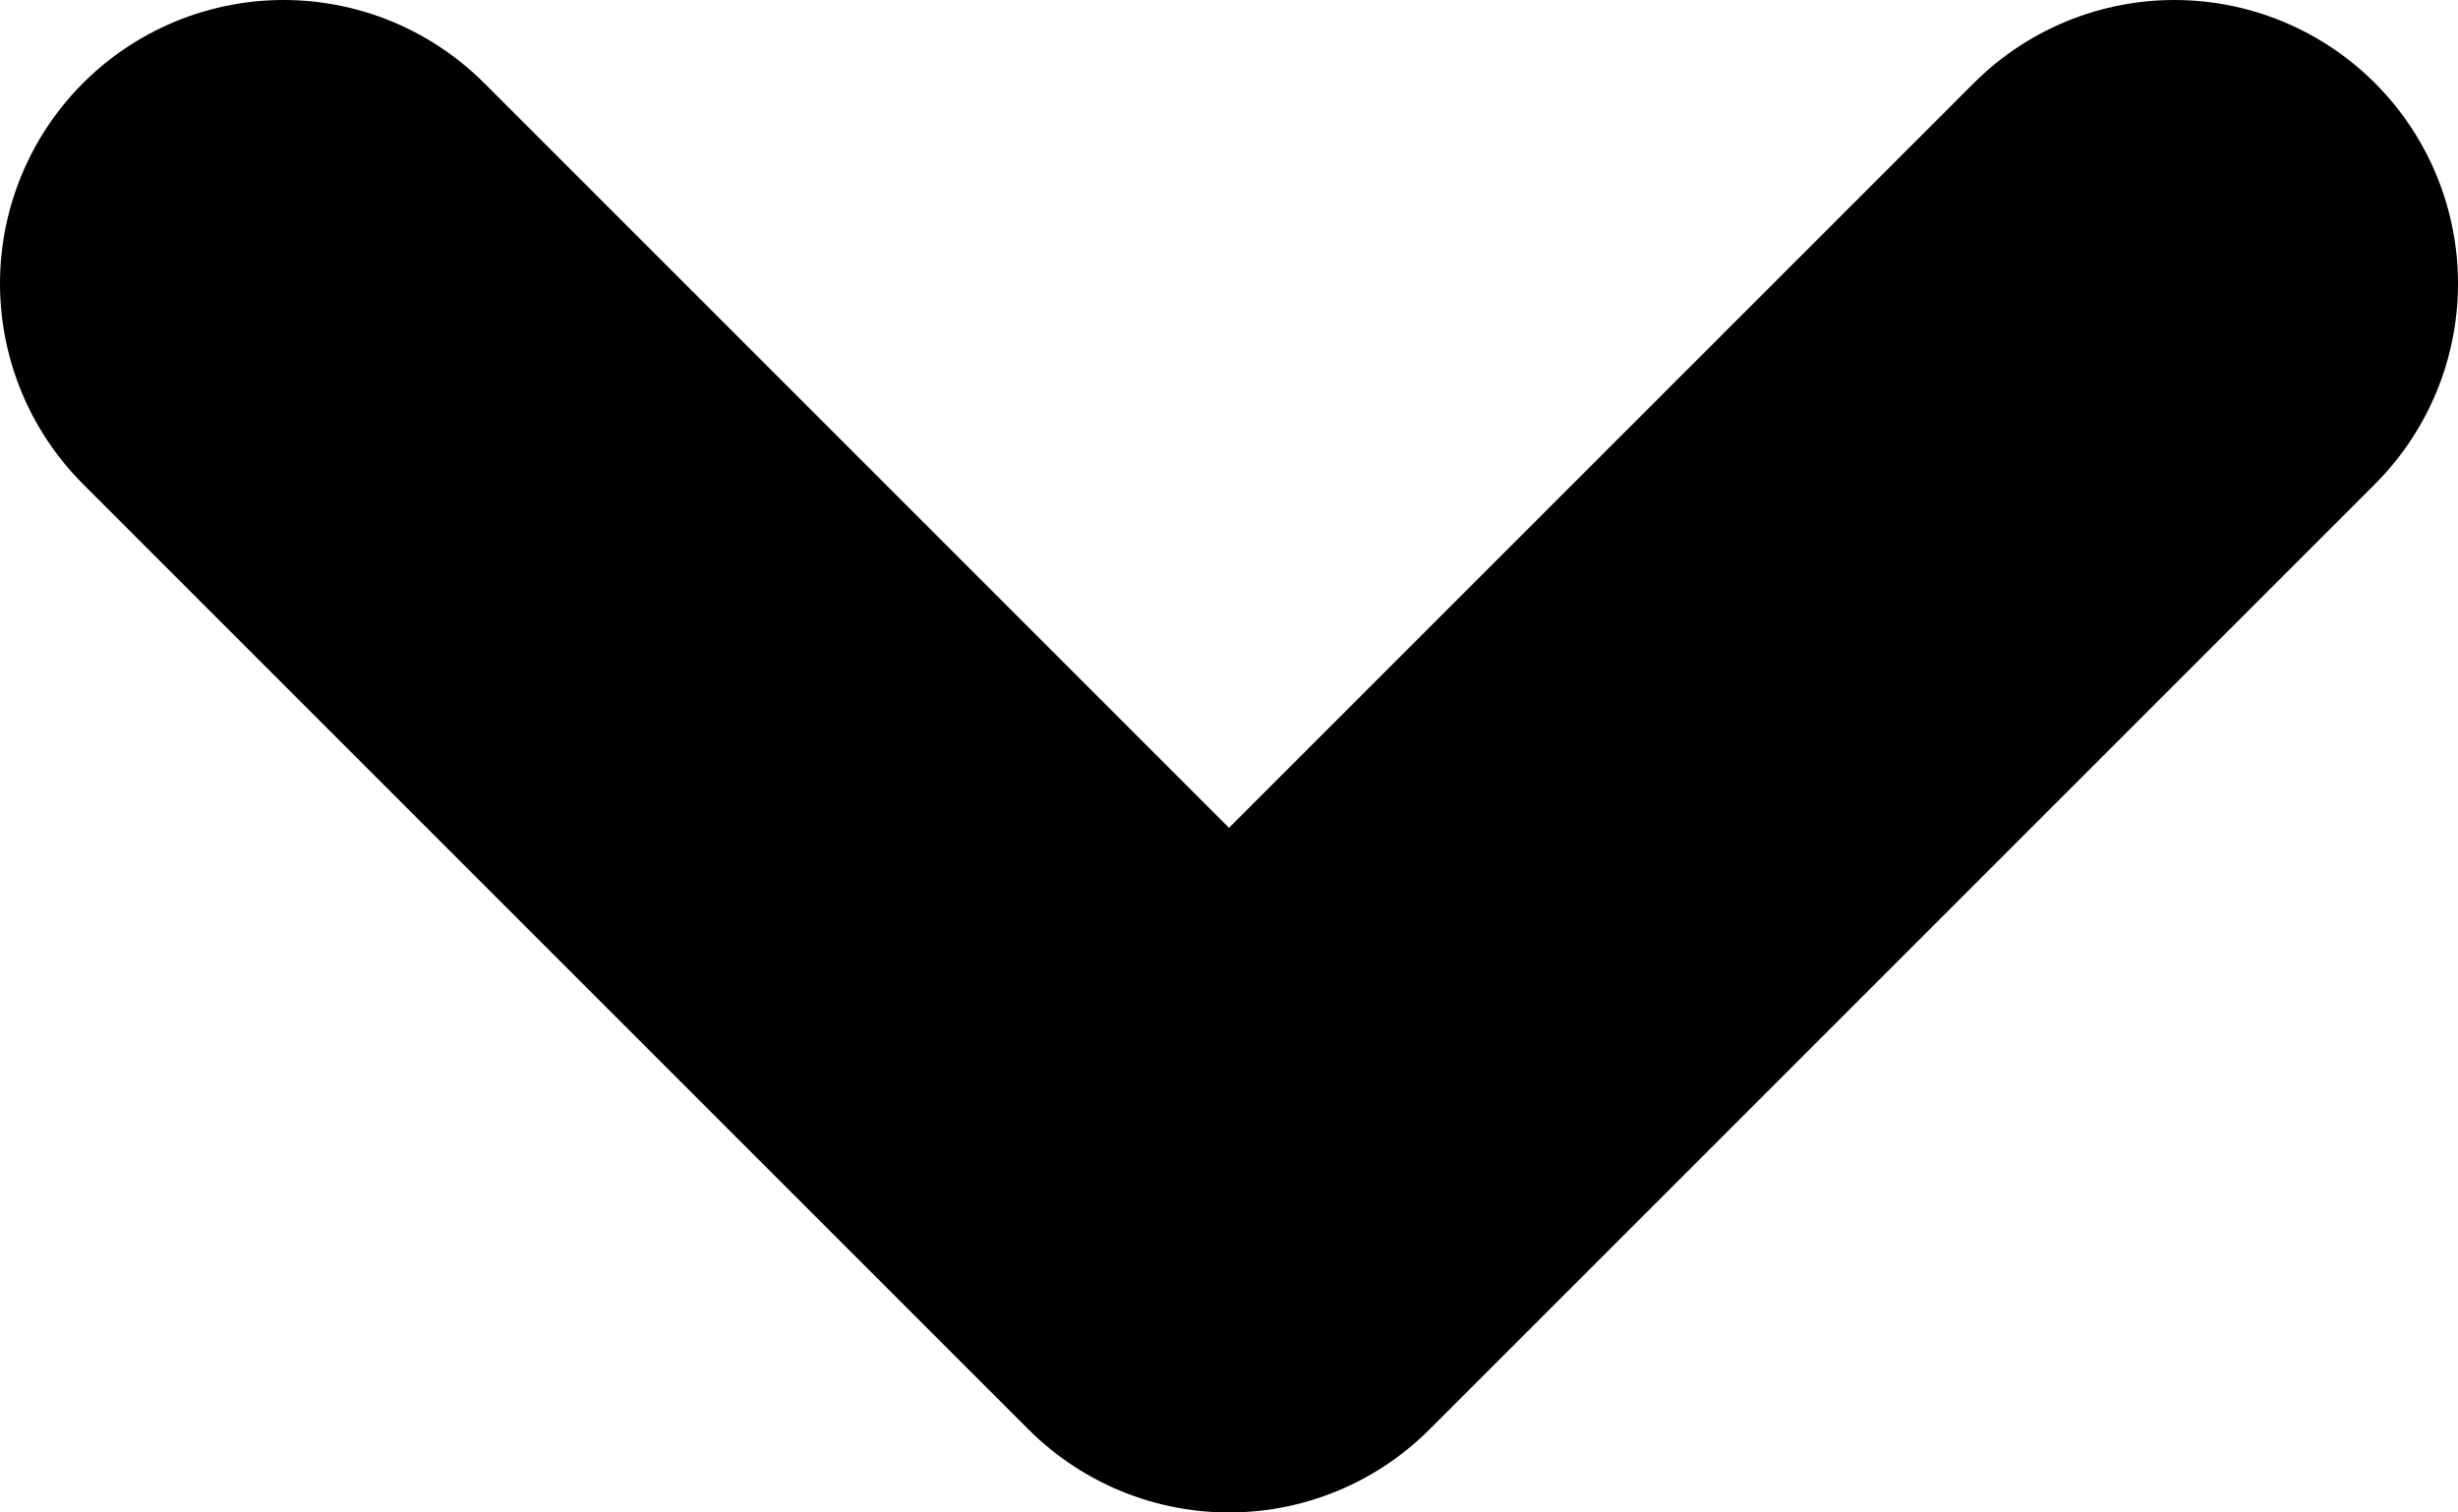 <svg xmlns="http://www.w3.org/2000/svg" width="13" height="8" viewBox="0 0 13 8"><path d="M10,0,5,5,0,0" transform="translate(1.5 1.5)" fill="none" stroke="#000" stroke-linecap="round" stroke-linejoin="round" stroke-miterlimit="10" stroke-width="3"/></svg>